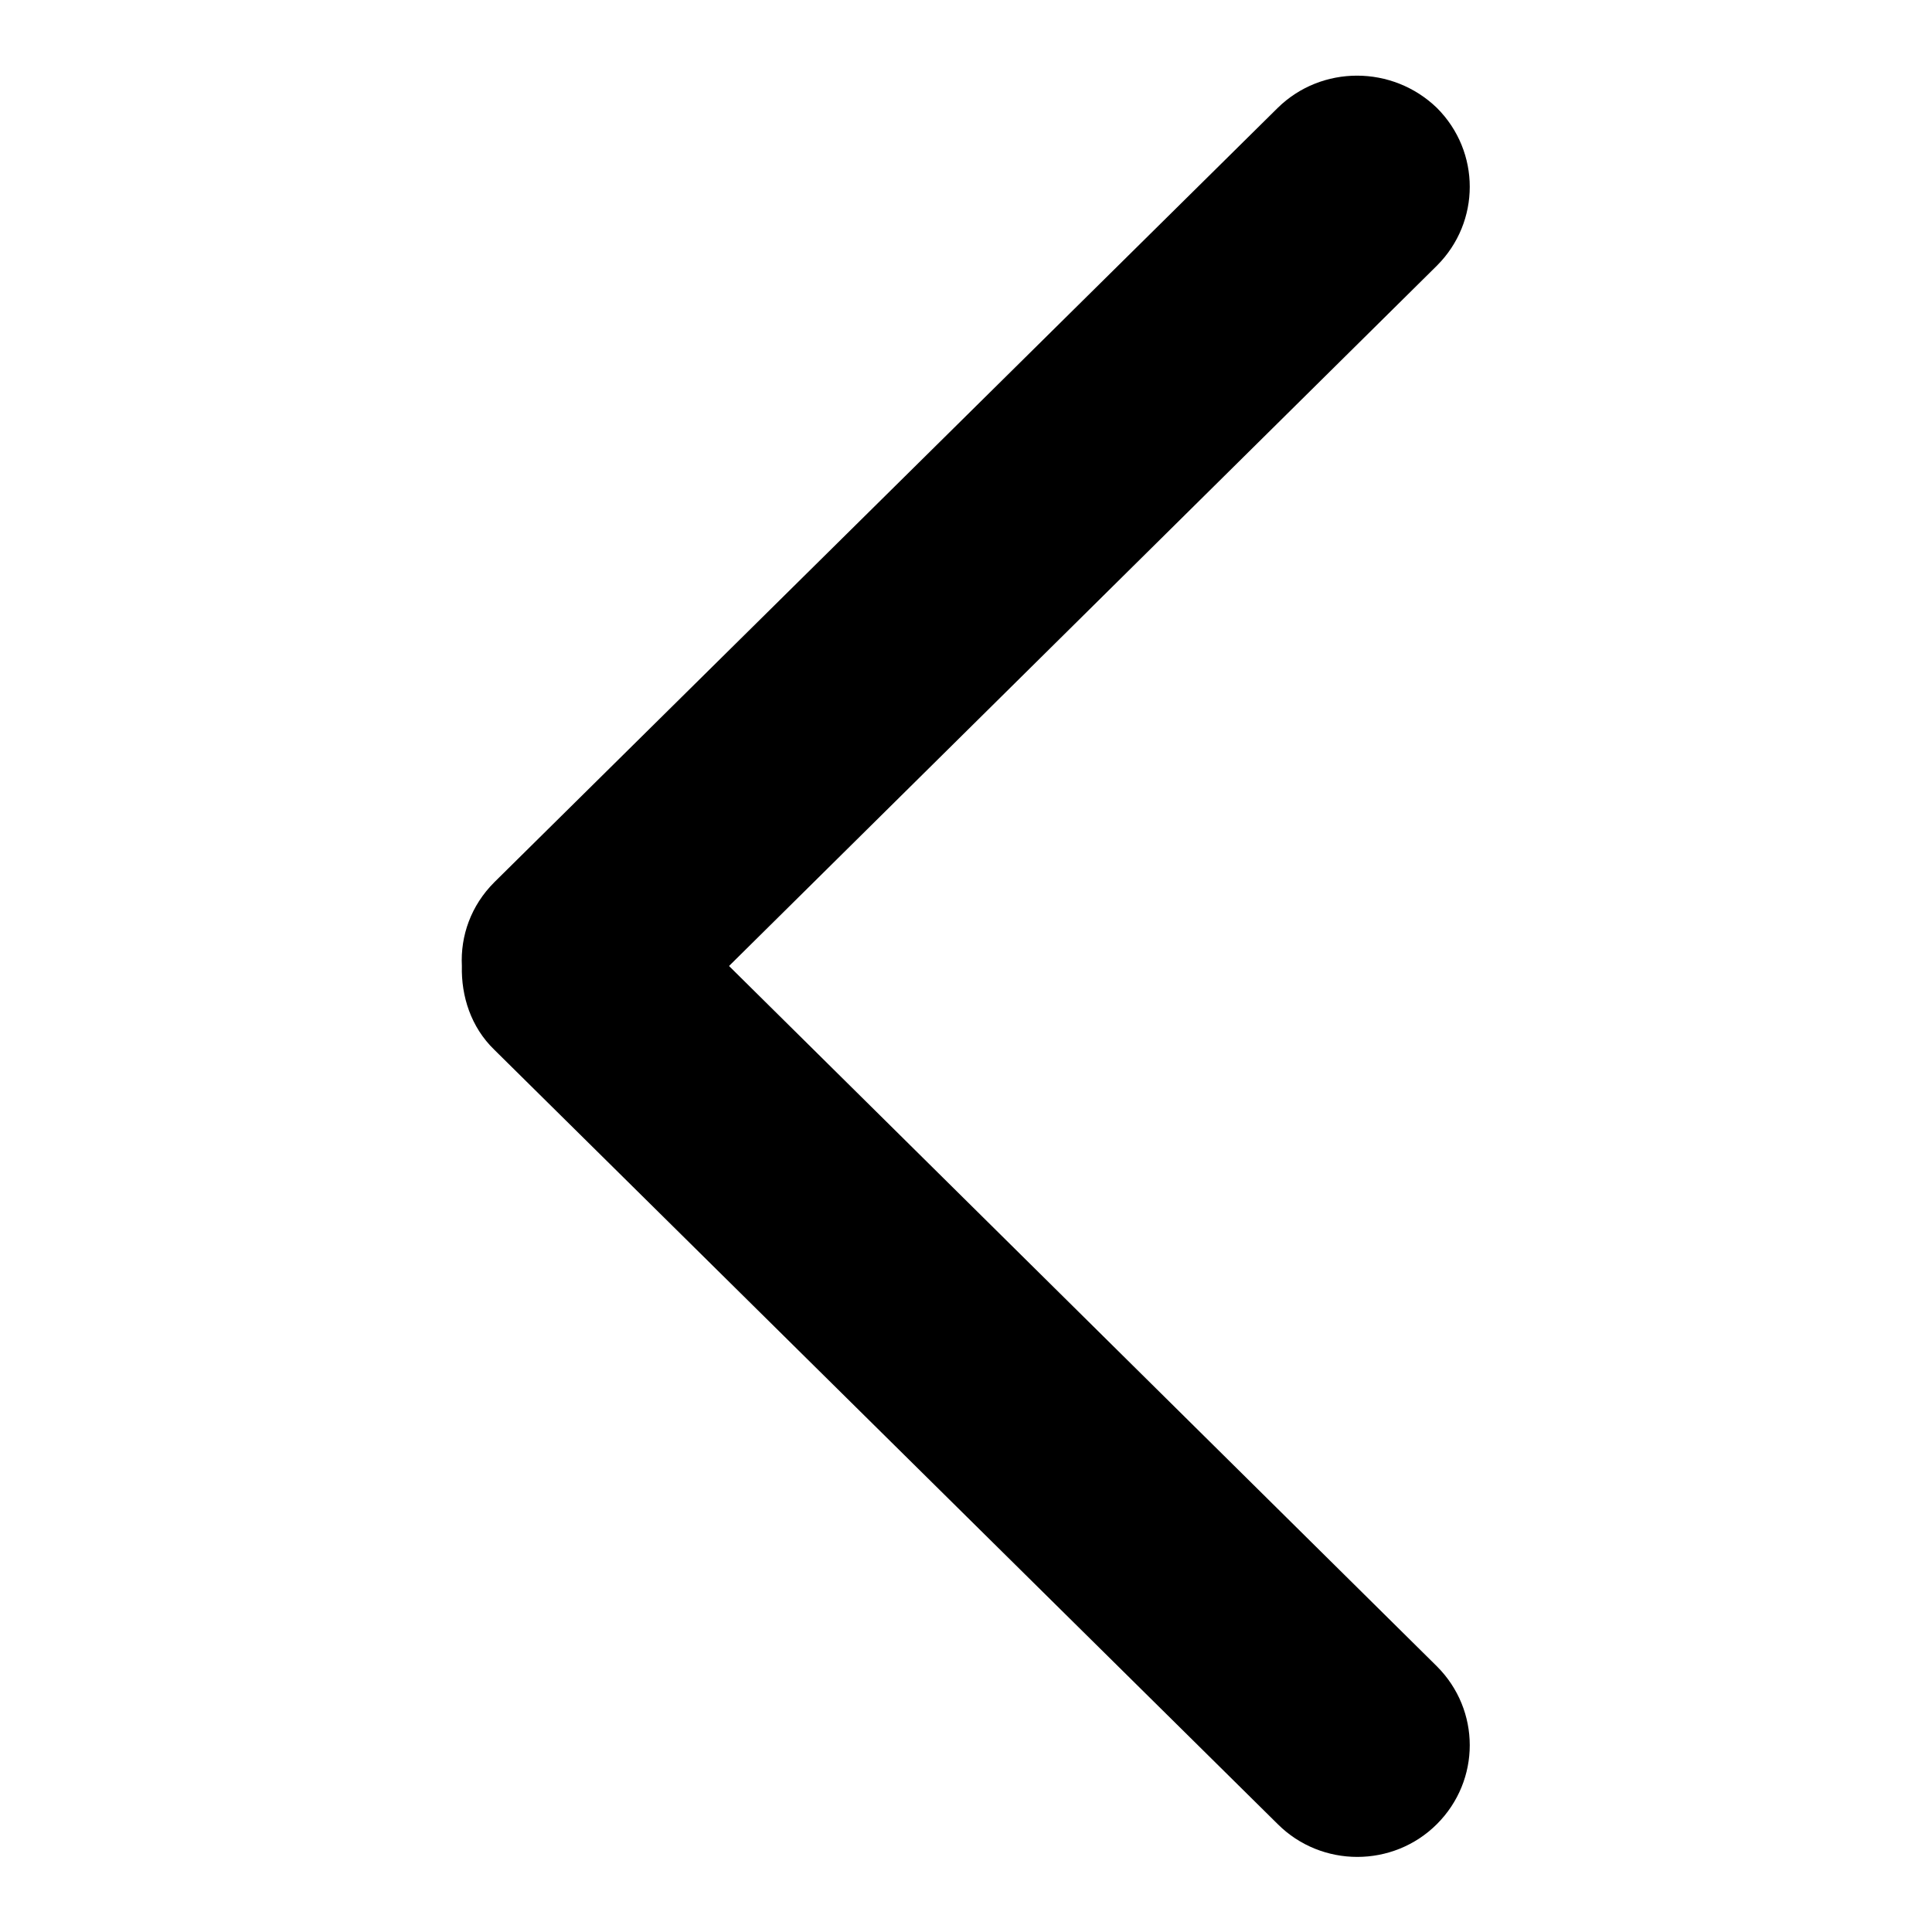<?xml version="1.0" encoding="utf-8"?>
<!-- Svg Vector Icons : http://www.onlinewebfonts.com/icon -->
<!DOCTYPE svg PUBLIC "-//W3C//DTD SVG 1.1//EN" "http://www.w3.org/Graphics/SVG/1.1/DTD/svg11.dtd">
<svg version="1.1" xmlns="http://www.w3.org/2000/svg" xmlns:xlink="http://www.w3.org/1999/xlink" x="0px" y="0px" viewBox="0 0 256 256" enable-background="new 0 0 256 256" xml:space="preserve">
<g><g><path fill="#000000" d="M190.4,14.3c5.8,5.8,5.8,15.1,0,20.9L96.6,128l93.8,92.8c5.8,5.8,5.8,15.1,0,20.9c-5.8,5.8-15.3,5.8-21.1,0L65.5,139.1c-3.1-3-4.4-7.1-4.3-11.1c-0.2-4,1.2-8,4.3-11.1L169.3,14.3C175.1,8.6,184.5,8.6,190.4,14.3z"/></g></g>
</svg>